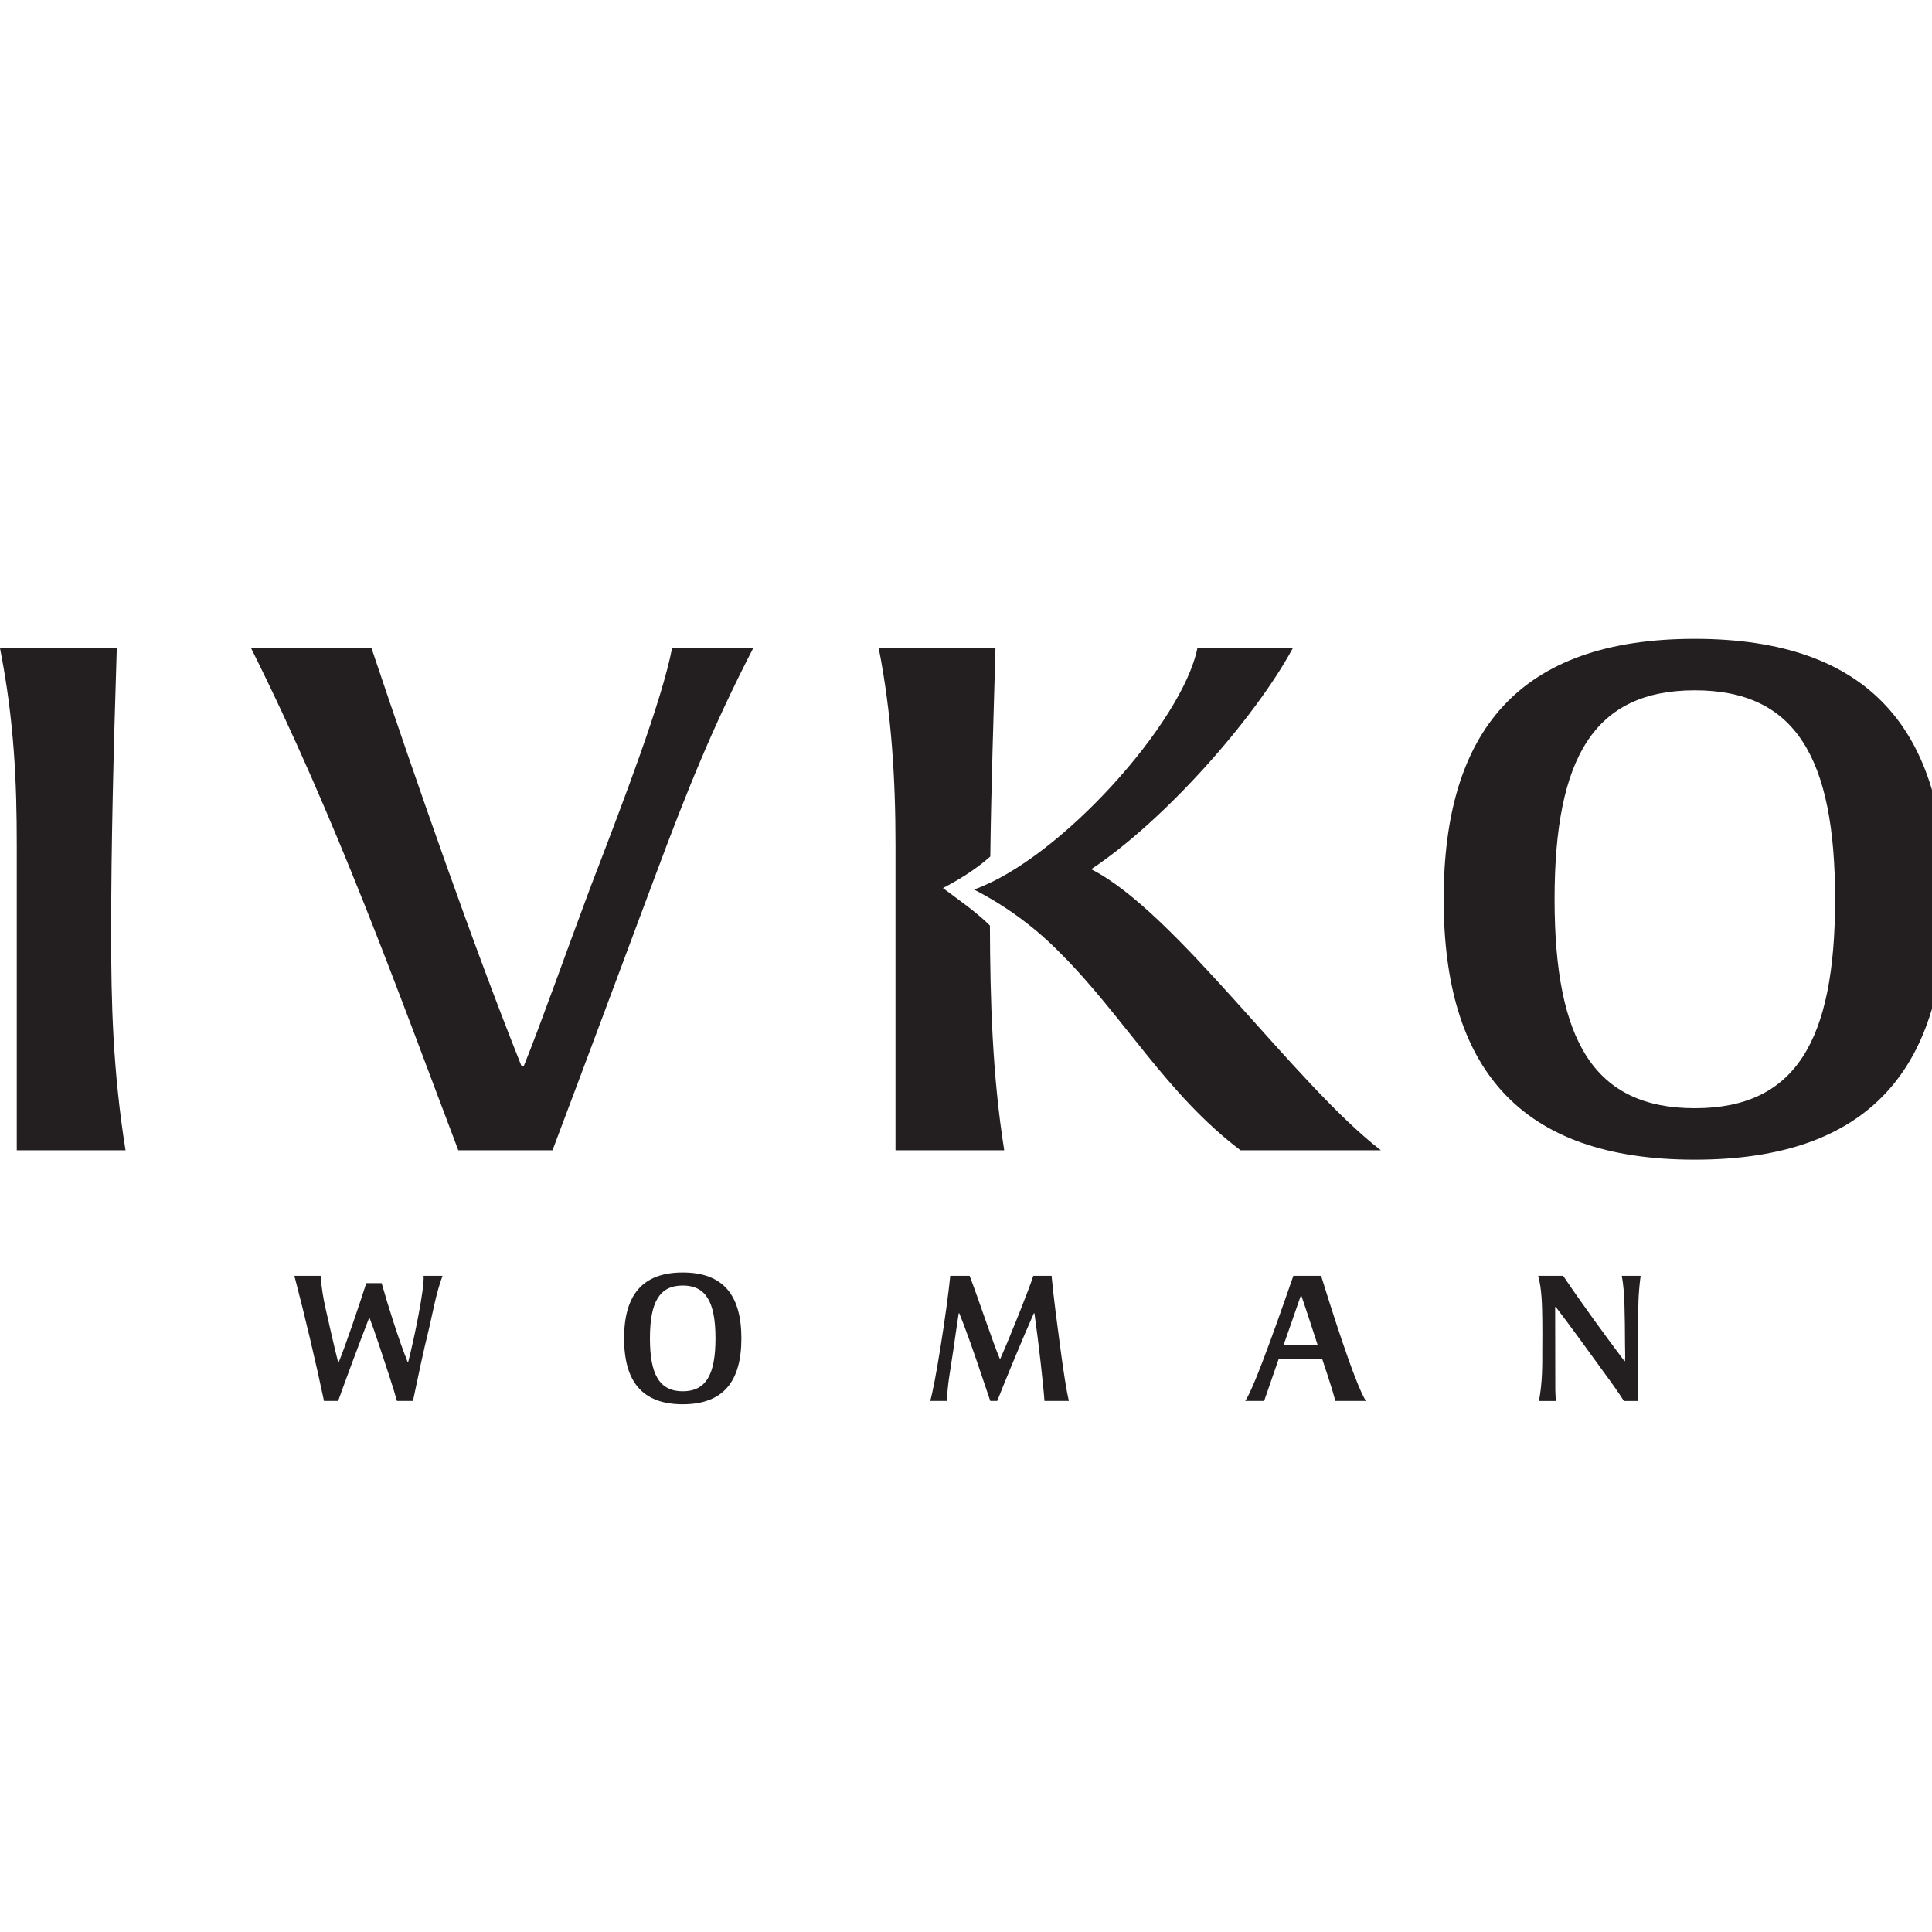<?xml version="1.0" encoding="UTF-8"?> <svg xmlns="http://www.w3.org/2000/svg" xmlns:xlink="http://www.w3.org/1999/xlink" width="500" zoomAndPan="magnify" viewBox="0 0 375 375" height="500" preserveAspectRatio="xMidYMid meet" version="1.0"><defs><clipPath id="d14d806745"><path d="M 0 125.809 L 24.461 125.809 L 24.461 223.273 L 0 223.273 Z M 0 125.809 " clip-rule="nonzero"></path></clipPath><clipPath id="76a3c6ca33"><path d="M 24.367 223.27 C 21.887 207.754 21.574 194.41 21.574 181.211 C 21.574 163.523 22.047 145.684 22.668 125.809 L 0 125.809 C 2.793 140.023 3.254 152.062 3.254 163.957 L 3.254 223.27 Z M 24.367 223.27 " clip-rule="nonzero"></path></clipPath><clipPath id="4a79c60ad2"><path d="M 0 0.809 L 24.461 0.809 L 24.461 98.273 L 0 98.273 Z M 0 0.809 " clip-rule="nonzero"></path></clipPath><clipPath id="7adf1b7abf"><path d="M 24.367 98.27 C 21.887 82.754 21.574 69.41 21.574 56.211 C 21.574 38.523 22.047 20.684 22.668 0.809 L 0 0.809 C 2.793 15.023 3.254 27.062 3.254 38.957 L 3.254 98.27 Z M 24.367 98.27 " clip-rule="nonzero"></path></clipPath><clipPath id="7108667e93"><rect x="0" width="25" y="0" height="99"></rect></clipPath><clipPath id="7dc728edf0"><path d="M 57.141 247.645 L 85.977 247.645 L 85.977 272 L 57.141 272 Z M 57.141 247.645 " clip-rule="nonzero"></path></clipPath><clipPath id="5fc8a30ced"><path d="M 85.906 247.645 L 82.219 247.645 C 82.43 249.953 80.406 259.859 79.215 264.414 C 79.141 264.414 79.176 264.34 79.141 264.414 C 77.363 260.008 75.242 253.18 74.074 249.059 L 71.098 249.059 C 69.543 253.898 67.051 261.199 65.746 264.414 C 65.707 264.488 65.672 264.34 65.633 264.414 C 64.875 261.449 64.008 257.551 63.211 254.047 C 62.703 251.801 62.418 249.988 62.23 247.645 L 57.141 247.645 C 59.316 255.984 61.227 264.117 62.891 271.926 L 65.633 271.926 C 67.109 267.766 69.719 260.801 71.629 255.848 L 71.742 255.848 C 72.648 258.195 74.273 263.109 75.539 267.008 C 76.223 269.18 76.73 270.734 77.055 271.926 L 80.156 271.926 C 81.199 266.934 82.145 262.43 83.262 257.91 C 83.98 254.941 84.602 251.117 85.895 247.645 " clip-rule="nonzero"></path></clipPath><clipPath id="e42227dd02"><path d="M 0.141 0.645 L 28.922 0.645 L 28.922 25 L 0.141 25 Z M 0.141 0.645 " clip-rule="nonzero"></path></clipPath><clipPath id="dc1f9010fb"><path d="M 28.906 0.645 L 25.219 0.645 C 25.43 2.953 23.406 12.859 22.215 17.414 C 22.141 17.414 22.176 17.34 22.141 17.414 C 20.363 13.008 18.242 6.18 17.074 2.059 L 14.098 2.059 C 12.543 6.898 10.051 14.199 8.746 17.414 C 8.707 17.488 8.672 17.34 8.633 17.414 C 7.875 14.449 7.008 10.551 6.211 7.047 C 5.703 4.801 5.418 2.988 5.23 0.645 L 0.141 0.645 C 2.316 8.984 4.227 17.117 5.891 24.926 L 8.633 24.926 C 10.109 20.766 12.719 13.801 14.629 8.848 L 14.742 8.848 C 15.648 11.195 17.273 16.109 18.539 20.008 C 19.223 22.18 19.73 23.734 20.055 24.926 L 23.156 24.926 C 24.199 19.934 25.145 15.43 26.262 10.91 C 26.98 7.941 27.602 4.117 28.895 0.645 " clip-rule="nonzero"></path></clipPath><clipPath id="1d9861c062"><rect x="0" width="29" y="0" height="25"></rect></clipPath><clipPath id="74250ae384"><path d="M 48.734 125.809 L 146.195 125.809 L 146.195 223.273 L 48.734 223.273 Z M 48.734 125.809 " clip-rule="nonzero"></path></clipPath><clipPath id="73f6730753"><path d="M 127.113 170.188 C 133.32 153.516 138.41 140.891 146.195 125.809 L 130.453 125.809 C 128.395 136.25 121.23 154.957 114.551 172.359 C 109.461 185.992 105.02 198.617 101.68 206.883 L 101.207 206.883 C 91.984 183.82 81.172 152.785 72.109 125.809 L 48.734 125.809 C 65.27 158.879 77.199 192.234 88.953 223.27 L 107.238 223.27 C 114.242 204.711 120.438 188.027 127.113 170.188 " clip-rule="nonzero"></path></clipPath><clipPath id="31c5ea48ab"><path d="M 0.734 0.809 L 98.195 0.809 L 98.195 98.273 L 0.734 98.273 Z M 0.734 0.809 " clip-rule="nonzero"></path></clipPath><clipPath id="eedc39aea1"><path d="M 79.113 45.188 C 85.32 28.516 90.41 15.891 98.195 0.809 L 82.453 0.809 C 80.395 11.25 73.23 29.957 66.551 47.359 C 61.461 60.992 57.02 73.617 53.68 81.883 L 53.207 81.883 C 43.984 58.82 33.172 27.785 24.109 0.809 L 0.734 0.809 C 17.27 33.879 29.199 67.234 40.953 98.27 L 59.238 98.27 C 66.242 79.711 72.438 63.027 79.113 45.188 " clip-rule="nonzero"></path></clipPath><clipPath id="01564b86f3"><rect x="0" width="99" y="0" height="99"></rect></clipPath><clipPath id="fa3cbffdfc"><path d="M 121.137 246.902 L 143.988 246.902 L 143.988 272.602 L 121.137 272.602 Z M 121.137 246.902 " clip-rule="nonzero"></path></clipPath><clipPath id="16f7dc3329"><path d="M 143.902 259.781 C 143.902 251.551 140.5 246.992 132.52 246.992 C 124.535 246.992 121.137 251.551 121.137 259.781 C 121.137 268.012 124.535 272.566 132.52 272.566 C 140.5 272.566 143.902 268.012 143.902 259.781 M 138.875 259.781 C 138.875 266.758 137.062 270.047 132.52 270.047 C 127.977 270.047 126.152 266.758 126.152 259.781 C 126.152 252.801 127.965 249.523 132.52 249.523 C 137.074 249.523 138.875 252.816 138.875 259.793 " clip-rule="nonzero"></path></clipPath><clipPath id="ada5631677"><path d="M 0.137 0.961 L 22.988 0.961 L 22.988 26.602 L 0.137 26.602 Z M 0.137 0.961 " clip-rule="nonzero"></path></clipPath><clipPath id="6aee1c58c4"><path d="M 22.902 13.781 C 22.902 5.551 19.5 0.992 11.52 0.992 C 3.535 0.992 0.137 5.551 0.137 13.781 C 0.137 22.012 3.535 26.566 11.52 26.566 C 19.5 26.566 22.902 22.012 22.902 13.781 M 17.875 13.781 C 17.875 20.758 16.062 24.047 11.52 24.047 C 6.977 24.047 5.152 20.758 5.152 13.781 C 5.152 6.801 6.965 3.523 11.52 3.523 C 16.074 3.523 17.875 6.816 17.875 13.793 " clip-rule="nonzero"></path></clipPath><clipPath id="ae865a0cc4"><rect x="0" width="23" y="0" height="27"></rect></clipPath><clipPath id="fb6dea10b0"><path d="M 180.547 247.645 L 207.48 247.645 L 207.48 272 L 180.547 272 Z M 180.547 247.645 " clip-rule="nonzero"></path></clipPath><clipPath id="ce689a1a22"><path d="M 207.461 271.926 C 207.062 270.223 206.441 266.438 205.871 262.094 C 205.262 257.574 204.504 251.902 204.109 247.645 L 200.559 247.645 C 199.801 250.102 196.074 259.422 194.164 263.719 C 194.051 263.719 194.09 263.645 194.051 263.719 C 192.723 260.617 190.191 252.883 188.207 247.645 L 184.445 247.645 C 184.121 250.969 183.328 256.68 182.496 261.809 C 181.773 266.324 181.016 270.371 180.547 271.926 L 183.797 271.926 C 183.871 268.957 184.48 265.781 185.027 262.129 C 185.312 260.18 185.785 256.781 186.082 254.906 L 186.195 254.906 C 188.242 259.895 191.348 269.43 192.215 271.926 L 193.555 271.926 C 194.895 268.559 198.324 260.145 200.668 254.906 L 200.781 254.906 C 201.613 260.691 202.555 269.242 202.73 271.926 Z M 207.461 271.926 " clip-rule="nonzero"></path></clipPath><clipPath id="460452905f"><path d="M 0.547 0.645 L 27.48 0.645 L 27.48 25 L 0.547 25 Z M 0.547 0.645 " clip-rule="nonzero"></path></clipPath><clipPath id="6c8f3a42c9"><path d="M 27.461 24.926 C 27.062 23.223 26.441 19.438 25.871 15.094 C 25.262 10.574 24.504 4.902 24.109 0.645 L 20.559 0.645 C 19.801 3.102 16.074 12.422 14.164 16.719 C 14.051 16.719 14.09 16.645 14.051 16.719 C 12.723 13.617 10.191 5.883 8.207 0.645 L 4.445 0.645 C 4.121 3.969 3.328 9.68 2.496 14.809 C 1.773 19.324 1.016 23.371 0.547 24.926 L 3.797 24.926 C 3.871 21.957 4.48 18.781 5.027 15.129 C 5.312 13.18 5.785 9.781 6.082 7.906 L 6.195 7.906 C 8.242 12.895 11.348 22.43 12.215 24.926 L 13.555 24.926 C 14.895 21.559 18.324 13.145 20.668 7.906 L 20.781 7.906 C 21.613 13.691 22.555 22.242 22.73 24.926 Z M 27.461 24.926 " clip-rule="nonzero"></path></clipPath><clipPath id="a55bef6b79"><rect x="0" width="28" y="0" height="25"></rect></clipPath><clipPath id="6050d028f4"><path d="M 241.68 247.645 L 265.133 247.645 L 265.133 272 L 241.68 272 Z M 241.68 247.645 " clip-rule="nonzero"></path></clipPath><clipPath id="0879722de6"><path d="M 265.133 271.926 C 262.922 268.598 257.645 251.578 256.43 247.645 L 251.039 247.645 C 249.488 252.086 243.492 269.543 241.68 271.926 L 245.367 271.926 L 248.184 263.793 L 256.641 263.793 C 256.602 263.719 256.602 263.684 256.602 263.684 C 256.602 263.684 258.738 269.926 259.172 271.926 Z M 255.77 261.125 C 255.77 261.125 255.734 261.125 255.734 261.051 L 249.152 261.051 C 250.285 257.871 251.363 254.695 252.48 251.504 L 252.594 251.504 C 253.273 253.414 255.77 261.113 255.77 261.113 " clip-rule="nonzero"></path></clipPath><clipPath id="85b8bc1943"><path d="M 0.68 0.645 L 24.133 0.645 L 24.133 25 L 0.68 25 Z M 0.68 0.645 " clip-rule="nonzero"></path></clipPath><clipPath id="c49ec1c9be"><path d="M 24.133 24.926 C 21.922 21.598 16.645 4.578 15.43 0.645 L 10.039 0.645 C 8.488 5.086 2.492 22.543 0.68 24.926 L 4.367 24.926 L 7.184 16.793 L 15.641 16.793 C 15.602 16.719 15.602 16.684 15.602 16.684 C 15.602 16.684 17.738 22.926 18.172 24.926 Z M 14.77 14.125 C 14.77 14.125 14.734 14.125 14.734 14.051 L 8.152 14.051 C 9.285 10.871 10.363 7.695 11.48 4.504 L 11.594 4.504 C 12.273 6.414 14.77 14.113 14.77 14.113 " clip-rule="nonzero"></path></clipPath><clipPath id="1bf93ea99d"><rect x="0" width="25" y="0" height="25"></rect></clipPath><clipPath id="948bf063fa"><path d="M 280.078 123.555 L 375 123.555 L 375 225.527 L 280.078 225.527 Z M 280.078 123.555 " clip-rule="nonzero"></path></clipPath><clipPath id="5f735ae861"><path d="M 377.68 174.547 C 377.68 141.984 363.129 123.996 328.941 123.996 C 294.754 123.996 280.215 141.984 280.215 174.547 C 280.215 207.109 294.754 225.094 328.953 225.094 C 363.152 225.094 377.691 207.109 377.691 174.547 M 356.191 174.547 C 356.191 202.105 348.457 215.102 328.965 215.102 C 309.477 215.102 301.742 202.105 301.742 174.547 C 301.742 146.988 309.477 133.988 328.965 133.988 C 348.457 133.988 356.191 146.988 356.191 174.547 " clip-rule="nonzero"></path></clipPath><clipPath id="ca97ffe3f6"><path d="M 0.078 0.84 L 95 0.84 L 95 102.121 L 0.078 102.121 Z M 0.078 0.84 " clip-rule="nonzero"></path></clipPath><clipPath id="bc74eb9c7c"><path d="M 97.68 51.547 C 97.68 18.984 83.129 0.996 48.941 0.996 C 14.754 0.996 0.215 18.984 0.215 51.547 C 0.215 84.109 14.754 102.094 48.953 102.094 C 83.152 102.094 97.691 84.109 97.691 51.547 M 76.191 51.547 C 76.191 79.105 68.457 92.102 48.965 92.102 C 29.477 92.102 21.742 79.105 21.742 51.547 C 21.742 23.988 29.477 10.988 48.965 10.988 C 68.457 10.988 76.191 23.988 76.191 51.547 " clip-rule="nonzero"></path></clipPath><clipPath id="48c9b3c374"><rect x="0" width="95" y="0" height="103"></rect></clipPath><clipPath id="6e14a3425e"><path d="M 170.121 125.77 L 268.105 125.77 L 268.105 223.312 L 170.121 223.312 Z M 170.121 125.77 " clip-rule="nonzero"></path></clipPath><clipPath id="1c28d9245c"><path d="M 211.816 168.723 L 211.805 168.711 C 225.832 159.426 243.383 139.738 250.934 125.809 L 232.41 125.809 C 229.531 140.172 205.793 166.711 189.059 172.66 C 195.539 176 201.113 180.195 205.793 184.984 C 218.035 197.164 226.391 212.395 240.789 223.27 L 268.027 223.27 C 251.117 210.223 228.176 176.992 211.816 168.723 M 192.215 166.254 C 192.387 152.758 192.848 139.328 193.219 125.809 L 170.562 125.809 C 173.047 138.422 173.816 151.195 173.816 163.957 L 173.816 223.27 L 194.918 223.27 C 192.625 208.77 192.188 194.258 192.141 179.648 C 189.484 177.004 185.934 174.559 183.027 172.375 C 185.672 170.996 189.273 168.898 192.203 166.254 " clip-rule="nonzero"></path></clipPath><clipPath id="d85b4ae15d"><path d="M 0.398 0.77 L 98.078 0.77 L 98.078 98.312 L 0.398 98.312 Z M 0.398 0.77 " clip-rule="nonzero"></path></clipPath><clipPath id="6ae37b8ab5"><path d="M 41.816 43.723 L 41.805 43.711 C 55.832 34.426 73.383 14.738 80.934 0.809 L 62.41 0.809 C 59.531 15.172 35.793 41.711 19.059 47.66 C 25.539 51 31.113 55.195 35.793 59.984 C 48.035 72.164 56.391 87.395 70.789 98.27 L 98.027 98.27 C 81.117 85.223 58.176 51.992 41.816 43.723 M 22.215 41.254 C 22.387 27.758 22.848 14.328 23.219 0.809 L 0.562 0.809 C 3.047 13.422 3.816 26.195 3.816 38.957 L 3.816 98.27 L 24.918 98.27 C 22.625 83.77 22.188 69.258 22.141 54.648 C 19.484 52.004 15.934 49.559 13.027 47.375 C 15.672 45.996 19.273 43.898 22.203 41.254 " clip-rule="nonzero"></path></clipPath><clipPath id="e8f54c6cbb"><rect x="0" width="99" y="0" height="99"></rect></clipPath><clipPath id="3e8b4c46d4"><path d="M 298.566 247.645 L 318.516 247.645 L 318.516 271.941 L 298.566 271.941 Z M 298.566 247.645 " clip-rule="nonzero"></path></clipPath><clipPath id="73f87c4484"><path d="M 318.441 247.645 L 314.793 247.645 C 315.113 249.441 315.227 251.082 315.301 252.918 C 315.375 255.34 315.414 258.48 315.414 260.902 C 315.414 261.844 315.488 263.246 315.414 264.191 L 315.301 264.191 C 312.047 259.895 306.984 252.957 303.41 247.645 L 298.566 247.645 C 299.25 250.176 299.324 253.129 299.359 256.246 C 299.398 258.082 299.359 260.008 299.359 261.918 C 299.359 265.059 299.398 268.238 298.715 271.926 L 301.992 271.926 C 301.918 270.809 301.883 270.262 301.883 269.691 L 301.855 253.676 L 301.969 253.676 C 304.316 256.703 308.797 262.887 311.465 266.574 C 312.508 267.977 314.32 270.508 315.188 271.926 L 317.969 271.926 C 317.859 269.754 317.934 268.199 317.934 266.574 L 317.969 261.148 L 317.969 257.141 C 317.969 253.527 317.969 251.316 318.441 247.645 " clip-rule="nonzero"></path></clipPath><clipPath id="b1782a78b3"><path d="M 0.566 0.645 L 20.48 0.645 L 20.48 24.941 L 0.566 24.941 Z M 0.566 0.645 " clip-rule="nonzero"></path></clipPath><clipPath id="09b36eb814"><path d="M 20.441 0.645 L 16.793 0.645 C 17.113 2.441 17.227 4.082 17.301 5.918 C 17.375 8.34 17.414 11.48 17.414 13.902 C 17.414 14.844 17.488 16.246 17.414 17.191 L 17.301 17.191 C 14.047 12.895 8.984 5.957 5.41 0.645 L 0.566 0.645 C 1.25 3.176 1.324 6.129 1.359 9.246 C 1.398 11.082 1.359 13.008 1.359 14.918 C 1.359 18.059 1.398 21.238 0.715 24.926 L 3.992 24.926 C 3.918 23.809 3.883 23.262 3.883 22.691 L 3.855 6.676 L 3.969 6.676 C 6.316 9.703 10.797 15.887 13.465 19.574 C 14.508 20.977 16.32 23.508 17.188 24.926 L 19.969 24.926 C 19.859 22.754 19.934 21.199 19.934 19.574 L 19.969 14.148 L 19.969 10.141 C 19.969 6.527 19.969 4.316 20.441 0.645 " clip-rule="nonzero"></path></clipPath><clipPath id="93740f0fea"><rect x="0" width="21" y="0" height="25"></rect></clipPath></defs><rect x="-37.5" width="450" fill="#ffffff" y="-37.5" height="450" fill-opacity="1"></rect><g clip-path="url(#d14d806745)"><g clip-path="url(#76a3c6ca33)"><g transform="matrix(1, 0, 0, 1, 0, 125)"><g clip-path="url(#7108667e93)"><g clip-path="url(#4a79c60ad2)"><g clip-path="url(#7adf1b7abf)"><path fill="#231f20" d="M 0 0.809 L 24.367 0.809 L 24.367 98.273 L 0 98.273 Z M 0 0.809 " fill-opacity="1" fill-rule="nonzero"></path></g></g></g></g></g></g><g clip-path="url(#7dc728edf0)"><g clip-path="url(#5fc8a30ced)"><g transform="matrix(1, 0, 0, 1, 57, 247)"><g clip-path="url(#1d9861c062)"><g clip-path="url(#e42227dd02)"><g clip-path="url(#dc1f9010fb)"><path fill="#231f20" d="M 0.141 0.645 L 28.883 0.645 L 28.883 24.922 L 0.141 24.922 Z M 0.141 0.645 " fill-opacity="1" fill-rule="nonzero"></path></g></g></g></g></g></g><g clip-path="url(#74250ae384)"><g clip-path="url(#73f6730753)"><g transform="matrix(1, 0, 0, 1, 48, 125)"><g clip-path="url(#01564b86f3)"><g clip-path="url(#31c5ea48ab)"><g clip-path="url(#eedc39aea1)"><path fill="#231f20" d="M 0.734 0.809 L 98.195 0.809 L 98.195 98.273 L 0.734 98.273 Z M 0.734 0.809 " fill-opacity="1" fill-rule="nonzero"></path></g></g></g></g></g></g><g clip-path="url(#fa3cbffdfc)"><g clip-path="url(#16f7dc3329)"><g transform="matrix(1, 0, 0, 1, 121, 246)"><g clip-path="url(#ae865a0cc4)"><g clip-path="url(#ada5631677)"><g clip-path="url(#6aee1c58c4)"><path fill="#231f20" d="M 0.137 0.992 L 22.898 0.992 L 22.898 26.602 L 0.137 26.602 Z M 0.137 0.992 " fill-opacity="1" fill-rule="nonzero"></path></g></g></g></g></g></g><g clip-path="url(#fb6dea10b0)"><g clip-path="url(#ce689a1a22)"><g transform="matrix(1, 0, 0, 1, 180, 247)"><g clip-path="url(#a55bef6b79)"><g clip-path="url(#460452905f)"><g clip-path="url(#6c8f3a42c9)"><path fill="#231f20" d="M 0.547 0.645 L 27.48 0.645 L 27.48 24.922 L 0.547 24.922 Z M 0.547 0.645 " fill-opacity="1" fill-rule="nonzero"></path></g></g></g></g></g></g><g clip-path="url(#6050d028f4)"><g clip-path="url(#0879722de6)"><g transform="matrix(1, 0, 0, 1, 241, 247)"><g clip-path="url(#1bf93ea99d)"><g clip-path="url(#85b8bc1943)"><g clip-path="url(#c49ec1c9be)"><path fill="#231f20" d="M 0.68 0.645 L 24.133 0.645 L 24.133 24.918 L 0.68 24.918 Z M 0.68 0.645 " fill-opacity="1" fill-rule="nonzero"></path></g></g></g></g></g></g><g clip-path="url(#948bf063fa)"><g clip-path="url(#5f735ae861)"><g transform="matrix(1, 0, 0, 1, 280, 123)"><g clip-path="url(#48c9b3c374)"><g clip-path="url(#ca97ffe3f6)"><g clip-path="url(#bc74eb9c7c)"><rect x="-362.5" width="540" fill="#231f20" height="540" y="-205.5" fill-opacity="1"></rect></g></g></g></g></g></g><g clip-path="url(#6e14a3425e)"><g clip-path="url(#1c28d9245c)"><g transform="matrix(1, 0, 0, 1, 170, 125)"><g clip-path="url(#e8f54c6cbb)"><g clip-path="url(#d85b4ae15d)"><g clip-path="url(#6ae37b8ab5)"><rect x="-252.5" width="540" fill="#231f20" height="540" y="-207.5" fill-opacity="1"></rect></g></g></g></g></g></g><g clip-path="url(#3e8b4c46d4)"><g clip-path="url(#73f87c4484)"><g transform="matrix(1, 0, 0, 1, 298, 247)"><g clip-path="url(#93740f0fea)"><g clip-path="url(#b1782a78b3)"><g clip-path="url(#09b36eb814)"><path fill="#231f20" d="M 0.566 0.645 L 20.438 0.645 L 20.438 24.941 L 0.566 24.941 Z M 0.566 0.645 " fill-opacity="1" fill-rule="nonzero"></path></g></g></g></g></g></g></svg> 